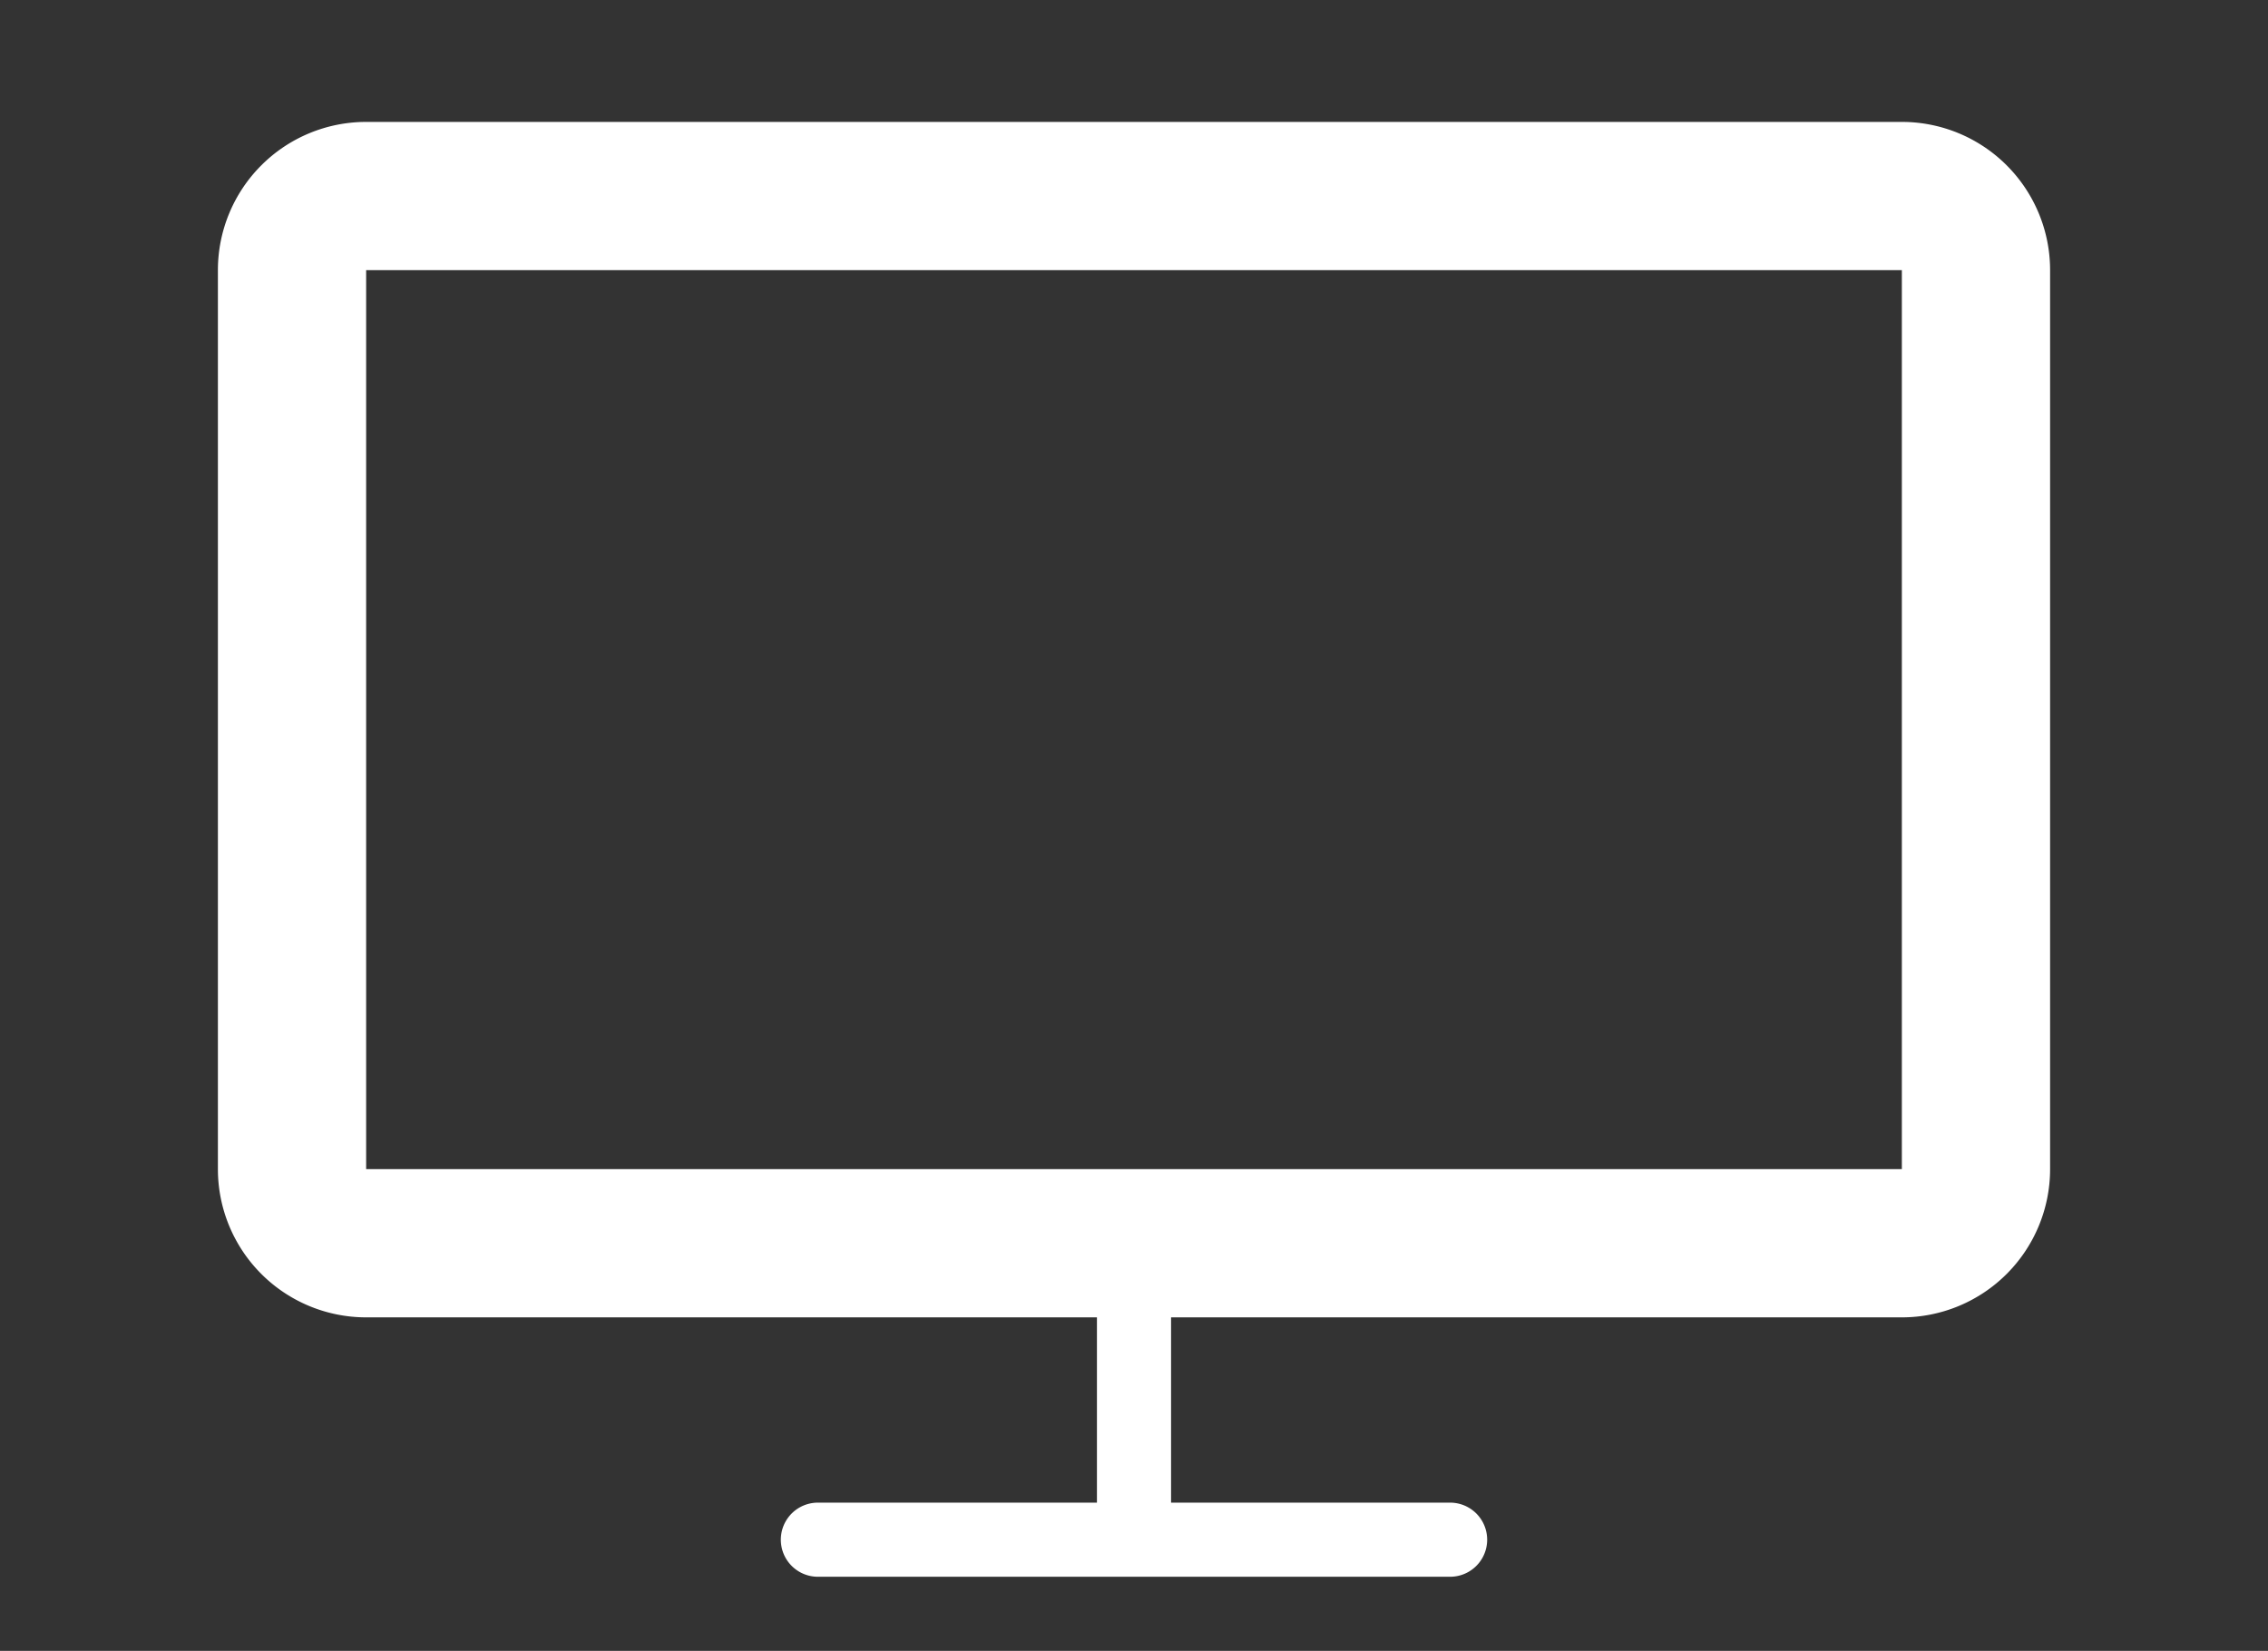 <svg id="Layer_3" data-name="Layer 3" xmlns="http://www.w3.org/2000/svg" viewBox="0 0 61.2 44.55"><rect x="0" y="0" width="61.2" height="44.55" fill="#333333" stroke="none"/><defs><style>.cls-1{fill:#fff;}</style></defs><path class="cls-1" d="M51.32,3.29H9.88a4,4,0,0,0-4,4V31.55a4,4,0,0,0,4,4H29.6v5H22.07a1,1,0,0,0,0,2H39.13a1,1,0,1,0,0-2H31.6v-5H51.32a4,4,0,0,0,4-4V7.29A4,4,0,0,0,51.32,3.29Zm0,28.26H9.88V7.29H51.32Z"/></svg>